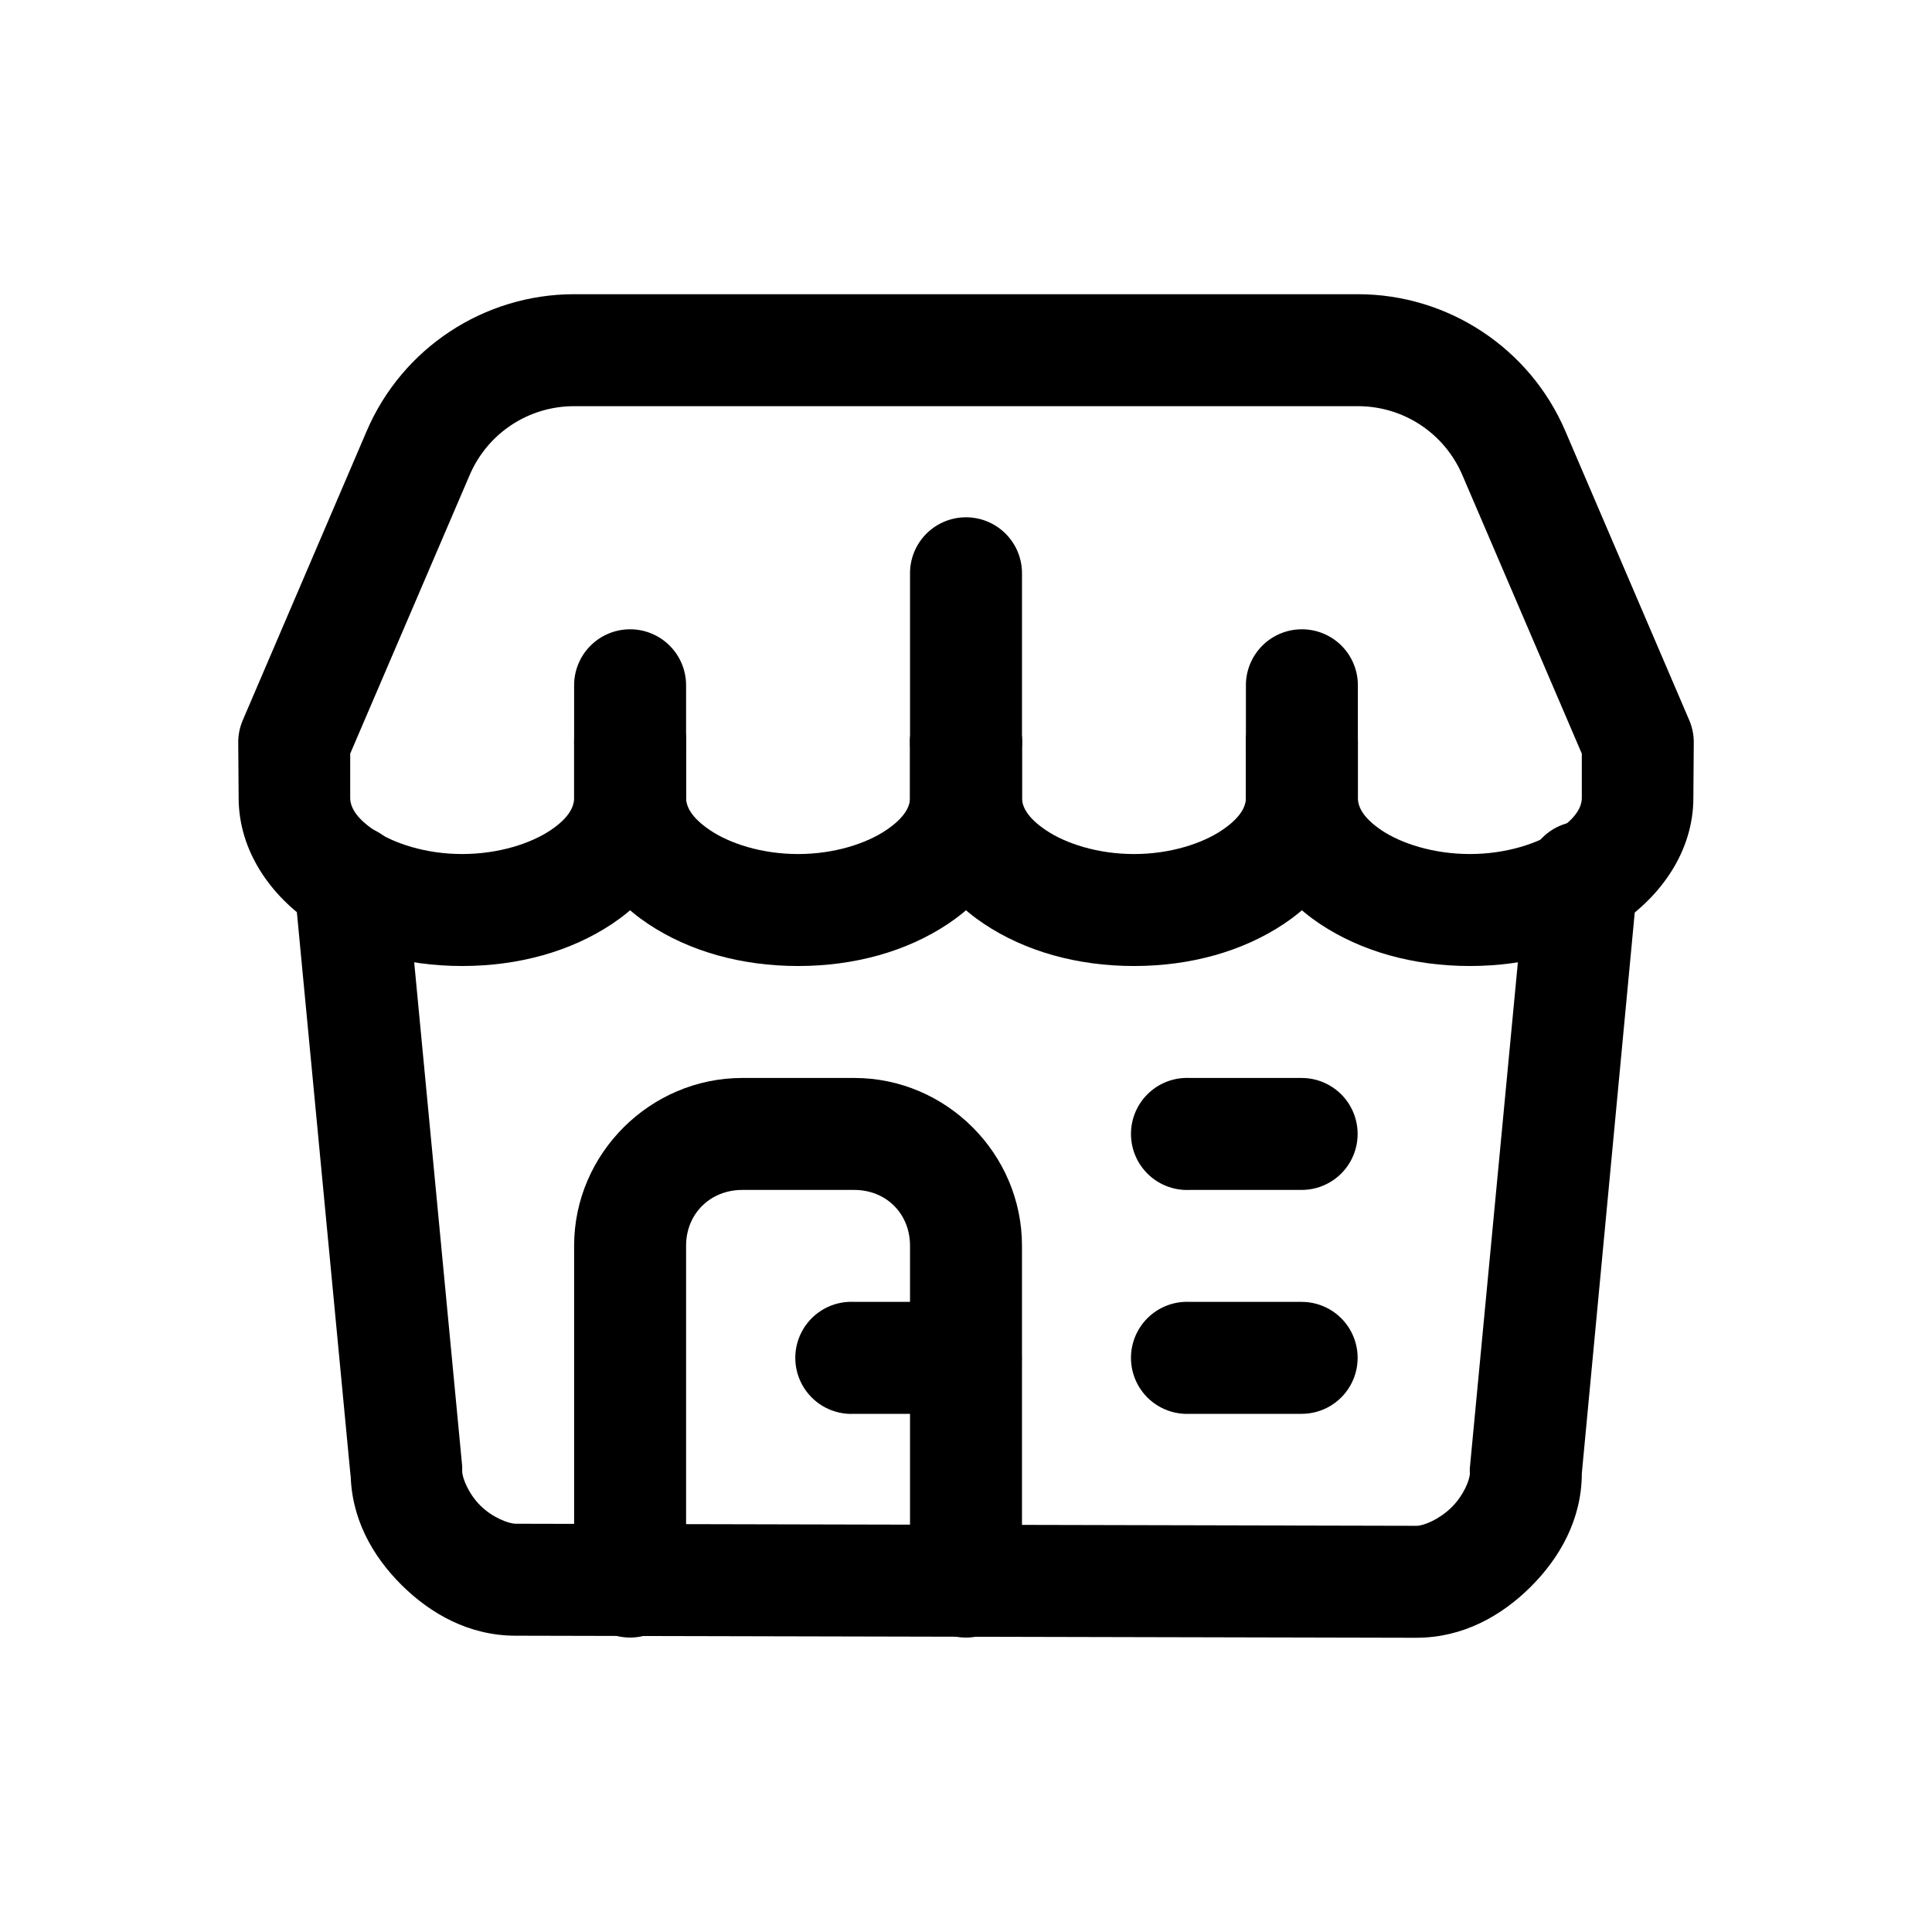 <?xml version="1.0" encoding="UTF-8"?>
<!-- Uploaded to: ICON Repo, www.iconrepo.com, Generator: ICON Repo Mixer Tools -->
<svg fill="#000000" width="800px" height="800px" version="1.1" viewBox="144 144 512 512" xmlns="http://www.w3.org/2000/svg">
 <g>
  <path d="m296.15 221.97c-23.891 0-45.555 14.285-54.965 36.242l-32.844 76.641c-0.789 1.836-1.199 3.809-1.207 5.805l0.109 14.781c0.008 14.18 8.648 26.094 19.598 33.395 10.949 7.301 24.66 11.168 39.637 11.168 14.977 0 28.793-3.867 39.746-11.168 10.949-7.301 19.598-19.211 19.598-33.395v-14.781c0-5.301-2.828-10.199-7.418-12.848-4.59-2.652-10.246-2.652-14.836 0-4.59 2.648-7.418 7.547-7.418 12.848v14.781c0 2.242-1.219 5.231-6.352 8.648-5.129 3.422-13.648 6.242-23.32 6.242-9.668 0-18.082-2.82-23.211-6.242-5.133-3.422-6.461-6.402-6.461-8.648v-11.715l31.645-73.797c4.766-11.125 15.598-18.285 27.699-18.285h207.7c12.102 0 22.934 7.16 27.699 18.285l31.645 73.797v11.715c0 2.242-1.328 5.231-6.461 8.648-5.129 3.422-13.539 6.242-23.211 6.242-9.668 0-18.188-2.82-23.32-6.242-5.133-3.422-6.352-6.406-6.352-8.648v-14.781c0-5.301-2.828-10.199-7.418-12.848-4.59-2.652-10.246-2.652-14.836 0-4.59 2.648-7.418 7.547-7.418 12.848v14.781c0 14.188 8.648 26.094 19.598 33.395 10.949 7.301 24.77 11.168 39.746 11.168 14.977 0 28.684-3.867 39.637-11.168 10.949-7.301 19.598-19.211 19.598-33.395l0.109-14.781c-0.008-1.996-0.418-3.969-1.203-5.805l-32.848-76.641c-9.41-21.961-31.074-36.242-54.965-36.242z"/>
  <path d="m310.82 325.55c-3.953 0.043-7.727 1.66-10.484 4.5-2.754 2.836-4.262 6.656-4.188 10.609v14.781c0 14.188 8.648 26.094 19.598 33.395 10.949 7.301 24.77 11.168 39.746 11.168 14.977 0 28.793-3.867 39.746-11.168 10.949-7.301 19.598-19.211 19.598-33.395v-14.781c0-5.301-2.828-10.199-7.418-12.848-4.59-2.652-10.246-2.652-14.836 0-4.59 2.648-7.418 7.547-7.418 12.848v14.781c0 2.242-1.328 5.231-6.461 8.648-5.133 3.422-13.543 6.242-23.211 6.242-9.672 0-18.082-2.82-23.211-6.242-5.133-3.422-6.461-6.406-6.461-8.648v-14.781c0.074-4.012-1.477-7.883-4.305-10.727-2.824-2.848-6.684-4.43-10.695-4.383z"/>
  <path d="m399.84 325.55c-3.957 0.043-7.731 1.66-10.484 4.5-2.754 2.836-4.262 6.656-4.188 10.609v14.781c0 14.188 8.648 26.094 19.598 33.395s24.77 11.168 39.746 11.168c14.977 0 28.793-3.867 39.746-11.168 10.949-7.301 19.594-19.211 19.594-33.395v-14.781c0-5.301-2.828-10.199-7.418-12.848-4.59-2.652-10.246-2.652-14.836 0-4.59 2.648-7.418 7.547-7.418 12.848v14.781c0 2.242-1.328 5.231-6.461 8.648-5.129 3.422-13.539 6.242-23.211 6.242-9.668 0-18.078-2.82-23.211-6.242-5.129-3.422-6.457-6.406-6.457-8.648v-14.781c0.074-4.012-1.48-7.883-4.305-10.727-2.828-2.848-6.688-4.43-10.695-4.383z"/>
  <path d="m340.71 429.67c-24.395 0-44.562 20.059-44.562 44.453v89.016h0.004c0 5.297 2.824 10.195 7.418 12.848 4.59 2.648 10.242 2.648 14.832 0 4.594-2.652 7.418-7.551 7.418-12.848v-89.016c0-8.473 6.418-14.781 14.891-14.781h29.672c8.473 0 14.781 6.309 14.781 14.781v89.016c0 5.301 2.828 10.199 7.418 12.848 4.59 2.652 10.246 2.652 14.836 0 4.59-2.648 7.418-7.547 7.418-12.848v-89.016c0-24.395-20.059-44.453-44.453-44.453z"/>
  <path d="m457.86 489.01c-5.301 0.254-10.062 3.316-12.492 8.035-2.43 4.715-2.16 10.371 0.711 14.836 2.871 4.461 7.902 7.055 13.203 6.801h29.672c5.301 0 10.199-2.828 12.848-7.418 2.648-4.59 2.648-10.246 0-14.836-2.648-4.59-7.547-7.418-12.848-7.418h-29.672c-0.473-0.023-0.949-0.023-1.422 0z"/>
  <path d="m236.7 362.55c-4.195 0.02-8.188 1.82-10.984 4.949-2.797 3.129-4.137 7.301-3.688 11.473l14.891 156.35v-1.312c0.012 12.215 5.746 22.32 13.469 30 7.723 7.68 17.969 13.461 30.219 13.469l238.69 0.547-0.004-0.004h0.109c12.25-0.008 22.5-5.789 30.219-13.469 7.723-7.676 13.566-17.895 13.578-30.109l14.672-155.47c0.699-4.074-0.336-8.254-2.852-11.531-2.512-3.277-6.281-5.359-10.398-5.742-4.113-0.383-8.199 0.969-11.277 3.727-3.074 2.762-4.859 6.68-4.926 10.809l-14.891 156.79c-0.023 0.473-0.023 0.949 0 1.422 0 1.676-1.59 5.773-4.816 8.98-3.227 3.207-7.422 4.926-9.309 4.926l-238.68-0.547c-1.887 0-6.191-1.609-9.418-4.816-3.223-3.207-4.812-7.414-4.816-9.09 0.02-0.438 0.02-0.875 0-1.312l-14.891-156.35c-0.289-3.742-1.988-7.234-4.75-9.773-2.766-2.539-6.387-3.938-10.141-3.91z"/>
  <path d="m457.86 429.67c-5.301 0.254-10.062 3.316-12.492 8.035-2.43 4.715-2.16 10.371 0.711 14.836 2.871 4.461 7.902 7.055 13.203 6.801h29.672c5.301 0 10.199-2.828 12.848-7.418 2.648-4.59 2.648-10.246 0-14.836-2.648-4.59-7.547-7.418-12.848-7.418h-29.672c-0.473-0.023-0.949-0.023-1.422 0z"/>
  <path d="m310.82 310.77c-3.953 0.043-7.727 1.66-10.484 4.5-2.754 2.836-4.262 6.656-4.188 10.609v14.781c0 5.301 2.828 10.195 7.418 12.848 4.59 2.648 10.246 2.648 14.836 0 4.59-2.652 7.418-7.547 7.418-12.848v-14.781c0.074-4.012-1.477-7.883-4.305-10.727-2.824-2.848-6.684-4.43-10.695-4.383z"/>
  <path d="m399.73 281.09c-3.938 0.07-7.684 1.703-10.414 4.539-2.731 2.832-4.223 6.637-4.148 10.57v44.453c0 5.301 2.828 10.195 7.418 12.848 4.59 2.648 10.246 2.648 14.836 0 4.59-2.652 7.418-7.547 7.418-12.848v-44.453c0.074-4.031-1.492-7.918-4.344-10.77-2.852-2.848-6.738-4.414-10.766-4.34z"/>
  <path d="m488.74 310.77c-3.934 0.07-7.68 1.703-10.41 4.535-2.731 2.836-4.227 6.637-4.152 10.574v14.781c0 5.301 2.828 10.195 7.418 12.848 4.59 2.648 10.246 2.648 14.836 0 4.59-2.652 7.418-7.547 7.418-12.848v-14.781c0.078-4.031-1.492-7.918-4.34-10.77-2.852-2.848-6.738-4.418-10.77-4.34z"/>
  <path d="m368.85 489.01c-5.301 0.273-10.051 3.356-12.465 8.082-2.414 4.727-2.121 10.383 0.766 14.836 2.887 4.453 7.93 7.027 13.23 6.754h29.562c5.301 0 10.199-2.828 12.848-7.418 2.652-4.59 2.652-10.246 0-14.836-2.648-4.59-7.547-7.418-12.848-7.418h-29.559c-0.512-0.027-1.023-0.027-1.535 0z"/>
 </g>
</svg>